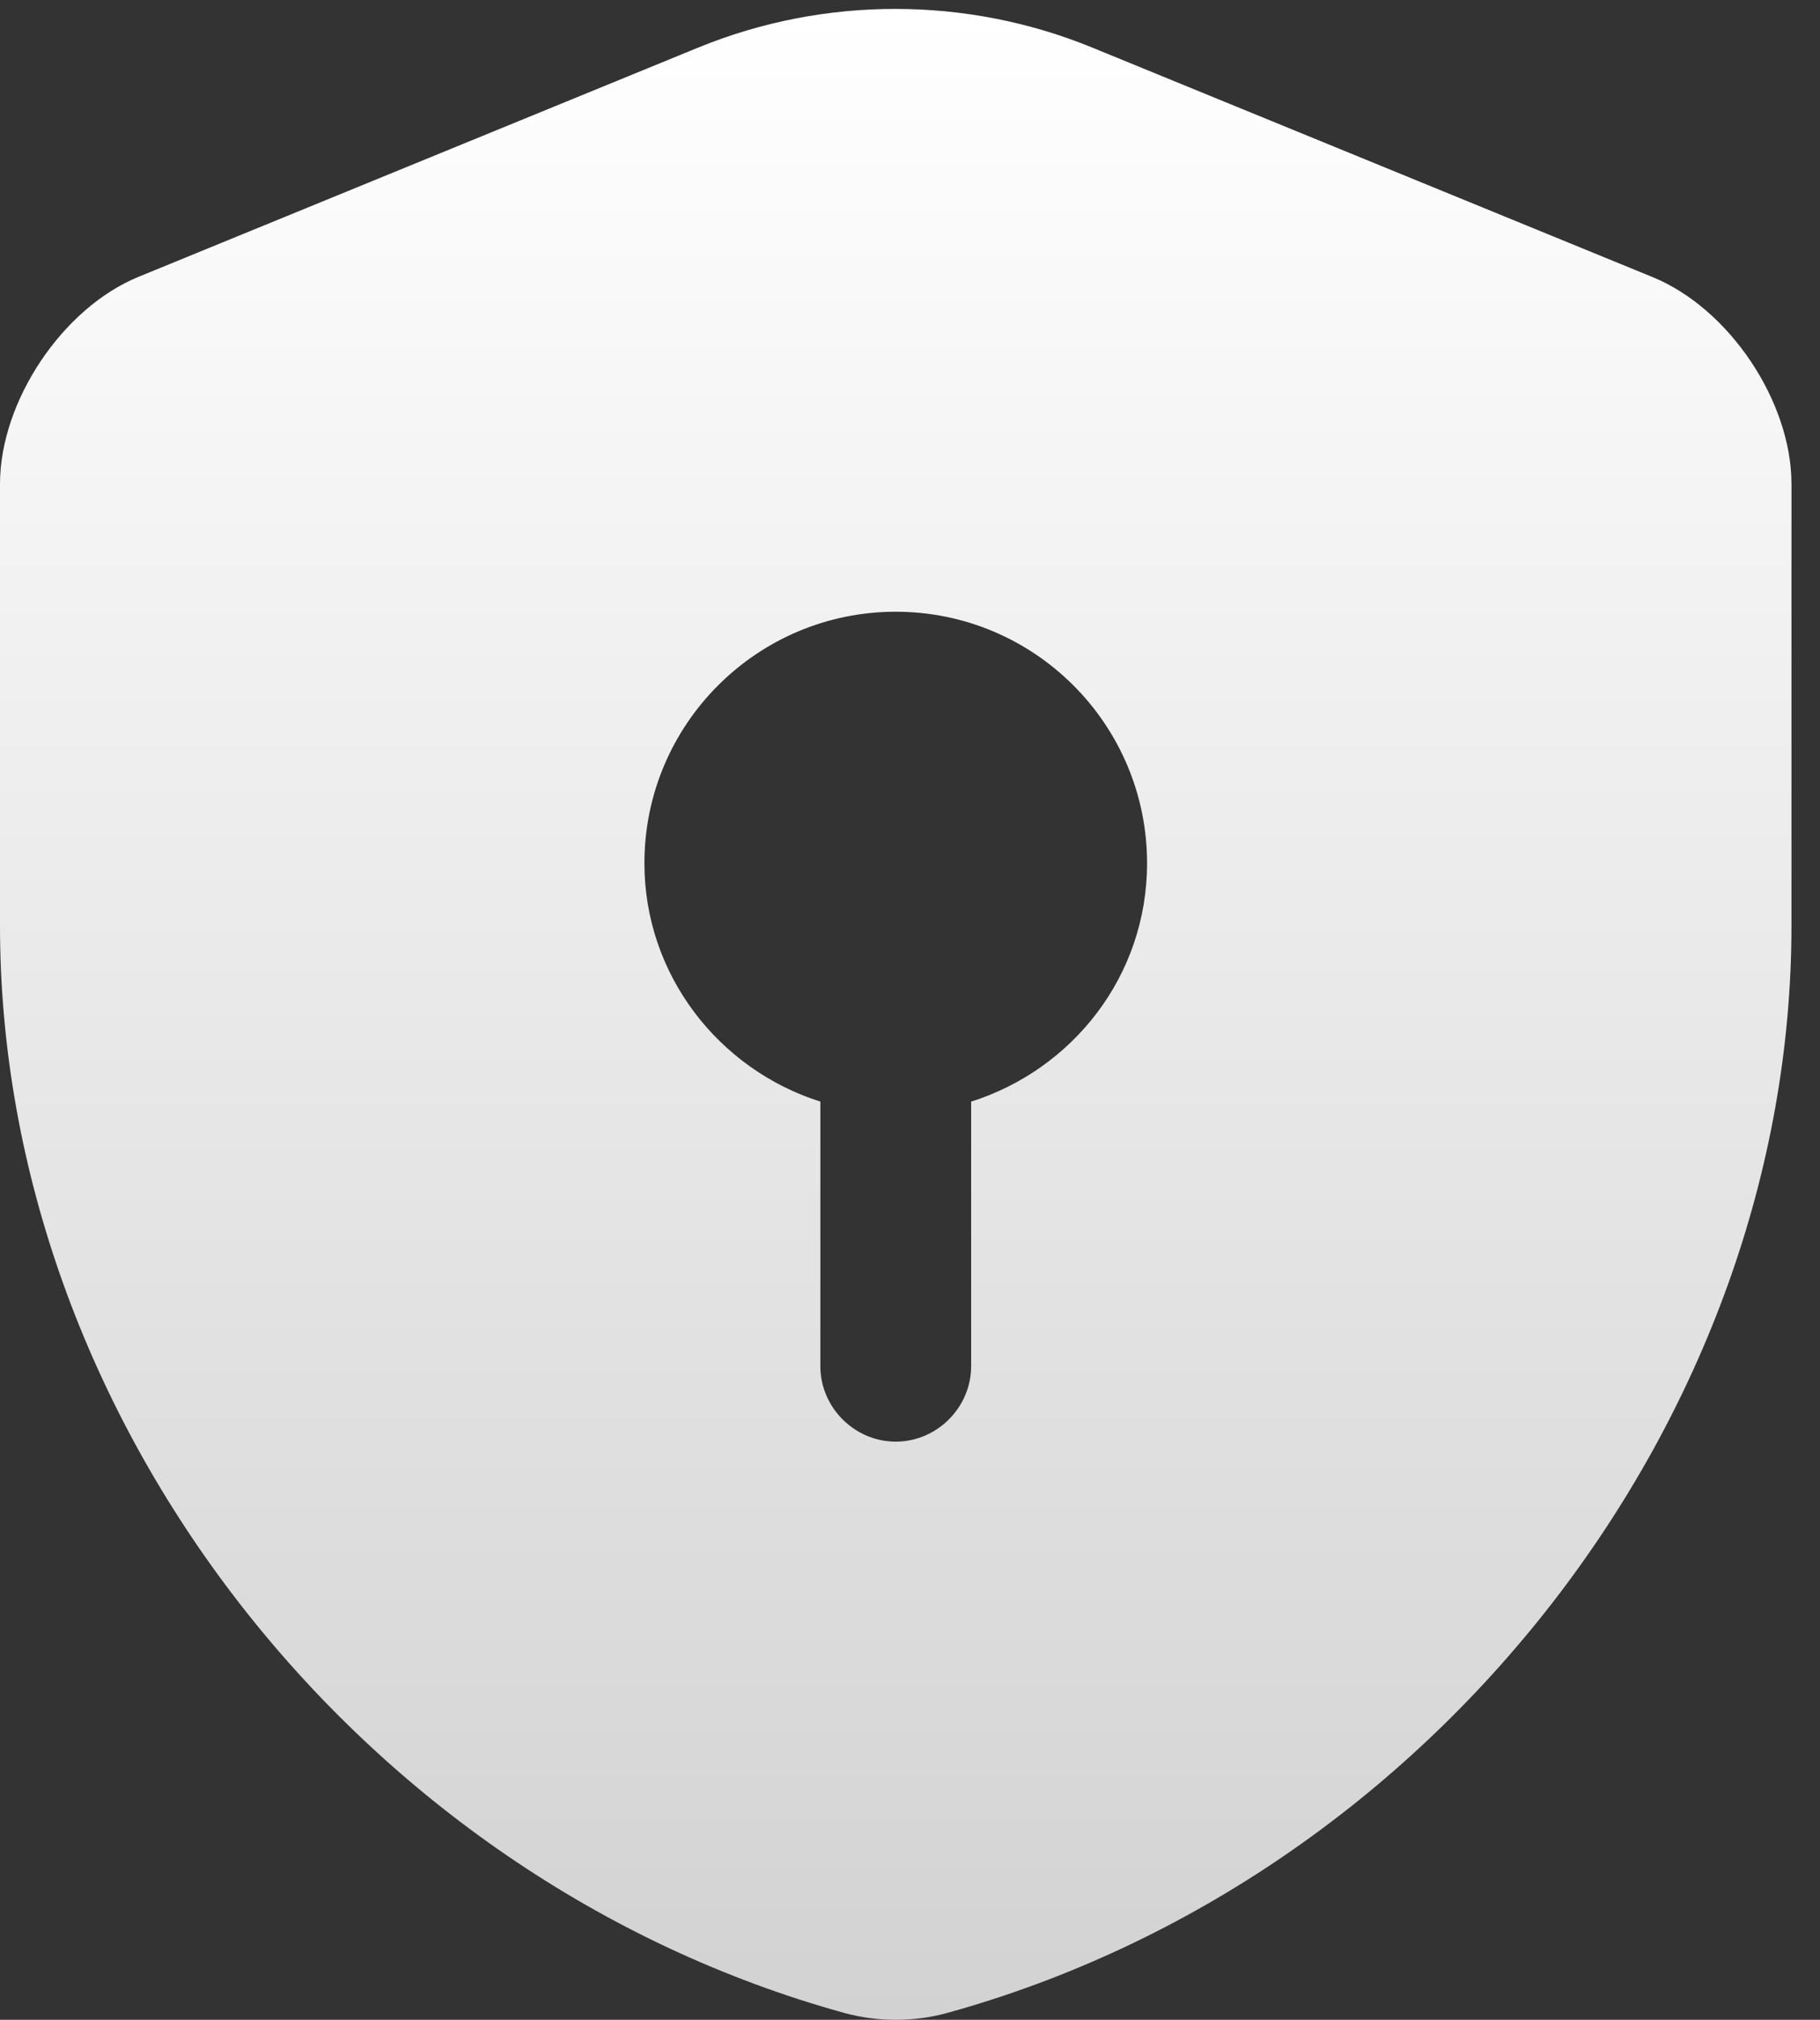 <svg width="55" height="61" viewBox="0 0 55 61" fill="none" xmlns="http://www.w3.org/2000/svg">
<rect x="0" y="0" width="55" height="61" fill="#333333" stroke="none"/>
<path d="M54.138 27.954V14.617C54.138 12.125 52.254 9.3 49.915 8.358L32.993 1.431C29.196 -0.118 24.912 -0.118 21.114 1.431L4.192 8.358C1.884 9.3 -6.10352e-05 12.125 -6.10352e-05 14.617V27.954C-6.10352e-05 42.81 10.785 56.724 25.52 60.795C26.522 61.068 27.616 61.068 28.618 60.795C43.353 56.724 54.138 42.81 54.138 27.954ZM29.348 33.27V41.26C29.348 42.506 28.315 43.539 27.069 43.539C25.823 43.539 24.791 42.506 24.791 41.26V33.27C21.722 32.298 19.474 29.442 19.474 26.07C19.474 21.878 22.877 18.475 27.069 18.475C31.262 18.475 34.664 21.878 34.664 26.07C34.664 29.473 32.416 32.298 29.348 33.27Z" fill="url(#paint0_linear_422_3774)"/>
<defs>
<linearGradient id="paint0_linear_422_3774" x1="27.069" y1="0.269" x2="27.069" y2="61" gradientUnits="userSpaceOnUse">
<stop stop-color="white"/>
<stop offset="1" stop-color="#D2D2D2"/>
</linearGradient>
</defs>
</svg>
